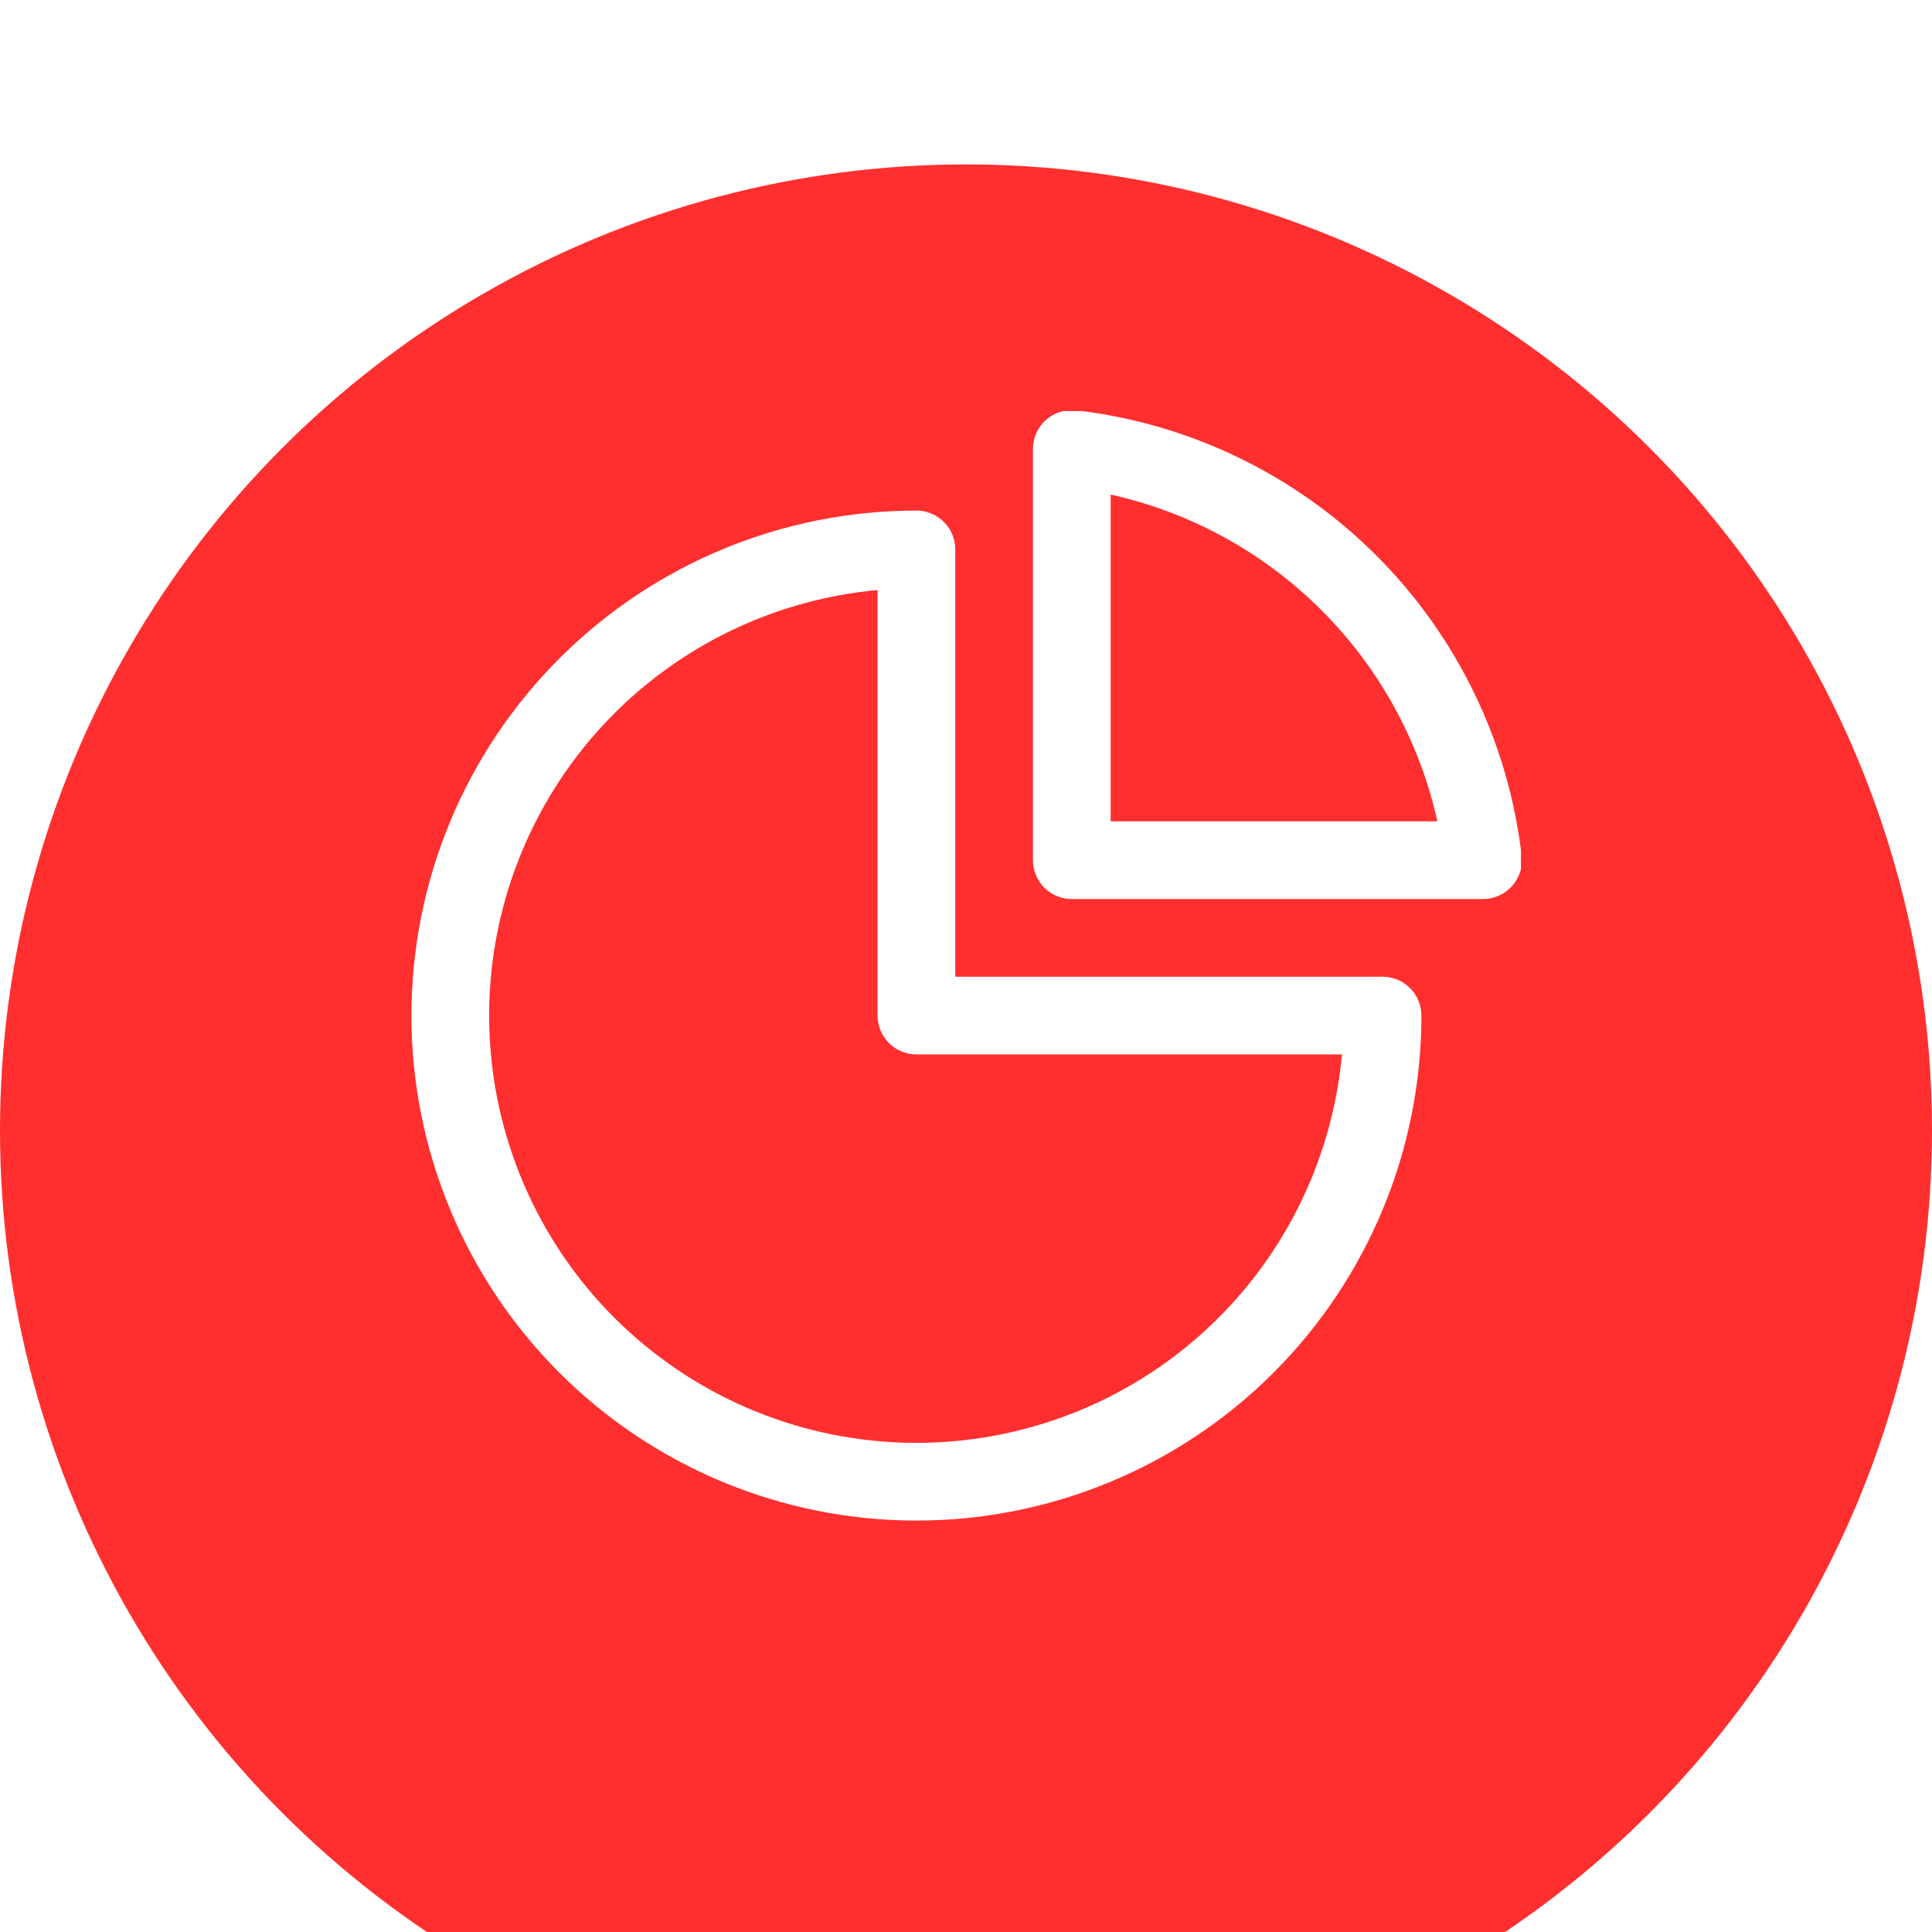 <?xml version="1.0" encoding="UTF-8"?> <svg xmlns="http://www.w3.org/2000/svg" width="47" height="47" viewBox="0 0 47 47" fill="none"> <g filter="url(#filter0_i_26_238)"> <circle cx="23.5" cy="23.5" r="23.5" fill="#FF2F2F"></circle> </g> <g clip-path="url(#clip0_26_238)"> <path d="M22.294 12.421C19.036 12.421 15.911 13.715 13.607 16.019C11.303 18.323 10.009 21.448 10.009 24.706C10.009 27.965 11.303 31.089 13.607 33.393C15.911 35.697 19.036 36.991 22.294 36.991C25.552 36.991 28.677 35.697 30.981 33.393C33.285 31.089 34.579 27.965 34.579 24.706C34.579 24.456 34.48 24.215 34.302 24.038C34.125 23.861 33.885 23.761 33.634 23.761H23.239V13.366C23.239 13.116 23.14 12.875 22.962 12.698C22.785 12.521 22.545 12.421 22.294 12.421L22.294 12.421ZM32.646 25.651C32.405 28.288 31.168 30.733 29.185 32.489C27.203 34.244 24.625 35.176 21.979 35.096C19.332 35.016 16.816 33.928 14.944 32.056C13.072 30.184 11.985 27.668 11.904 25.021C11.824 22.375 12.757 19.797 14.512 17.815C16.267 15.833 18.712 14.595 21.349 14.354V24.706C21.349 24.957 21.449 25.198 21.626 25.375C21.803 25.552 22.044 25.651 22.294 25.651L32.646 25.651Z" fill="white"></path> <path d="M26.177 9.982C25.91 9.953 25.643 10.039 25.443 10.218C25.243 10.397 25.129 10.653 25.129 10.922V20.926C25.129 21.177 25.229 21.417 25.406 21.595C25.583 21.772 25.823 21.871 26.074 21.871H36.078C36.347 21.871 36.603 21.757 36.782 21.557C36.962 21.357 37.047 21.09 37.018 20.823C36.697 18.059 35.452 15.484 33.484 13.516C31.517 11.549 28.942 10.303 26.177 9.982L26.177 9.982ZM27.019 19.981V12.031C28.963 12.463 30.743 13.44 32.151 14.848C33.559 16.256 34.536 18.037 34.968 19.981L27.019 19.981Z" fill="white"></path> </g> <defs> <filter id="filter0_i_26_238" x="0" y="0" width="47" height="51" filterUnits="userSpaceOnUse" color-interpolation-filters="sRGB"> <feFlood flood-opacity="0" result="BackgroundImageFix"></feFlood> <feBlend mode="normal" in="SourceGraphic" in2="BackgroundImageFix" result="shape"></feBlend> <feColorMatrix in="SourceAlpha" type="matrix" values="0 0 0 0 0 0 0 0 0 0 0 0 0 0 0 0 0 0 127 0" result="hardAlpha"></feColorMatrix> <feOffset dy="4"></feOffset> <feGaussianBlur stdDeviation="4.5"></feGaussianBlur> <feComposite in2="hardAlpha" operator="arithmetic" k2="-1" k3="1"></feComposite> <feColorMatrix type="matrix" values="0 0 0 0 1 0 0 0 0 1 0 0 0 0 1 0 0 0 0.25 0"></feColorMatrix> <feBlend mode="normal" in2="shape" result="effect1_innerShadow_26_238"></feBlend> </filter> <clipPath id="clip0_26_238"> <rect width="27" height="27" fill="white" transform="translate(10 10)"></rect> </clipPath> </defs> </svg> 